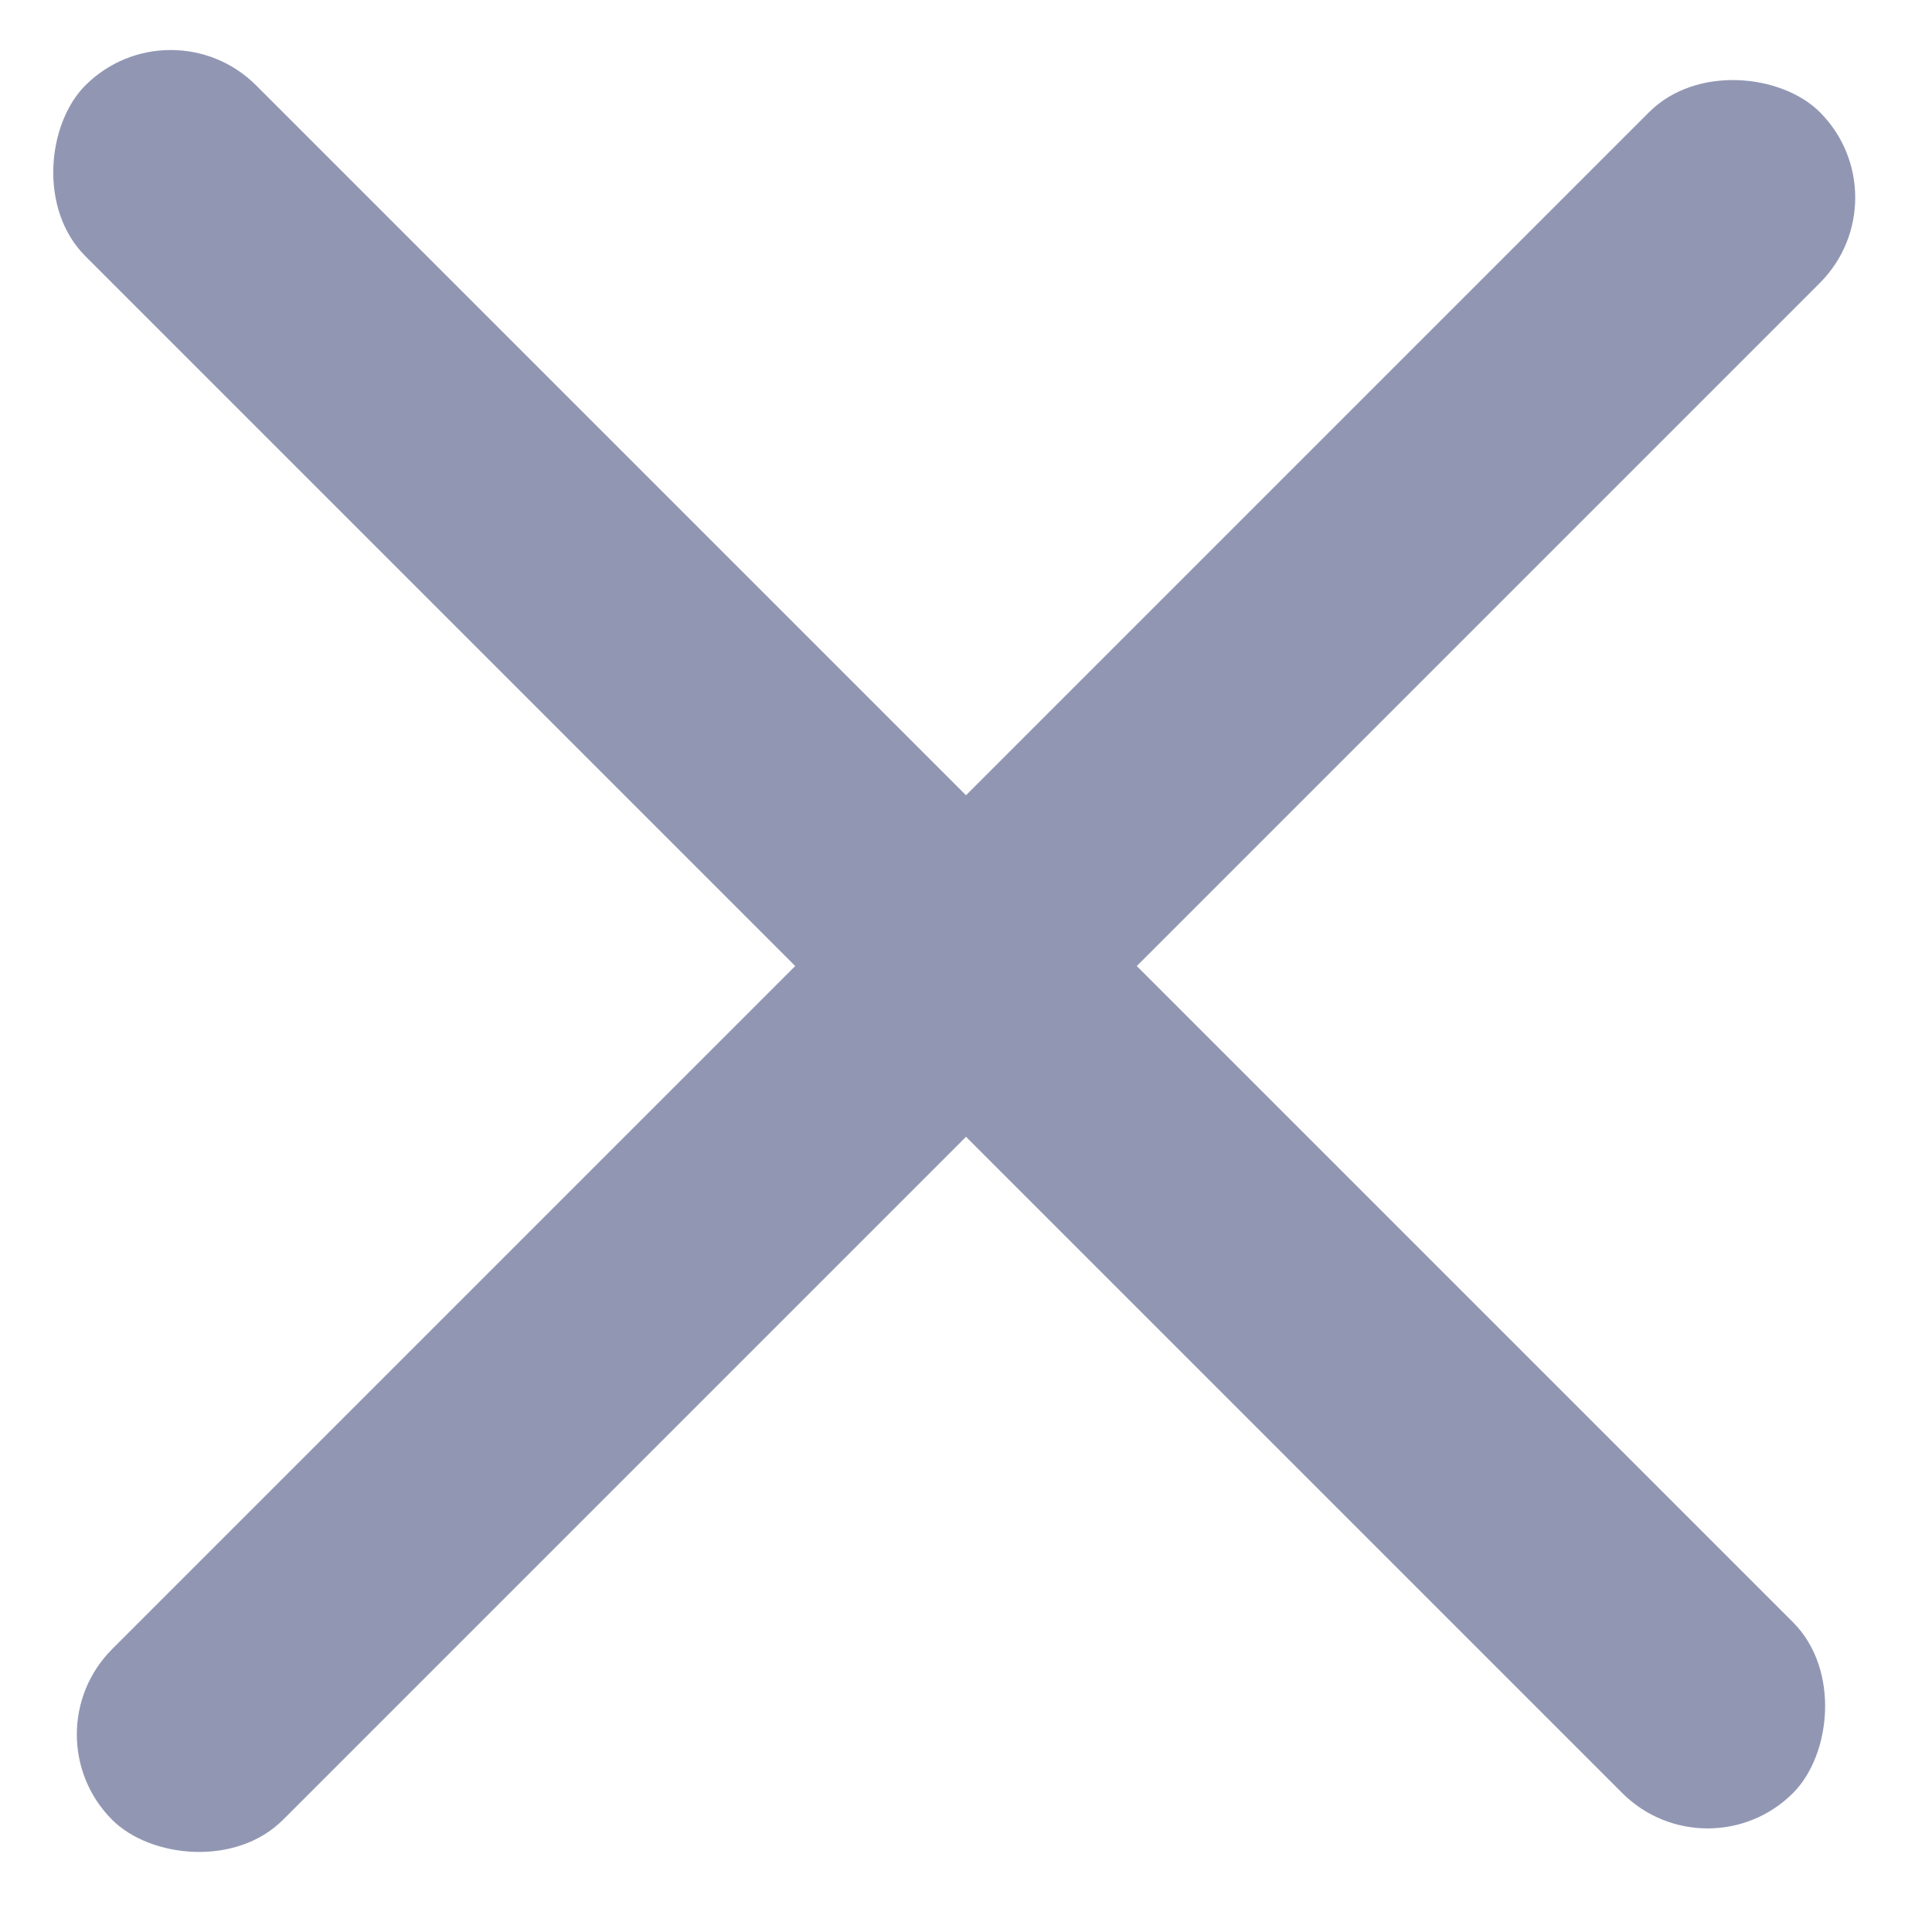<svg width="16" height="16" viewBox="0 0 16 16" fill="none" xmlns="http://www.w3.org/2000/svg">
<rect x="0.222" y="14.364" width="20" height="2" rx="1" transform="rotate(-45 0.222 14.364)" fill="#9197B3"/>
<rect x="1.414" width="20" height="2" rx="1" transform="rotate(45 1.414 0)" fill="#9197B3"/>
</svg>
